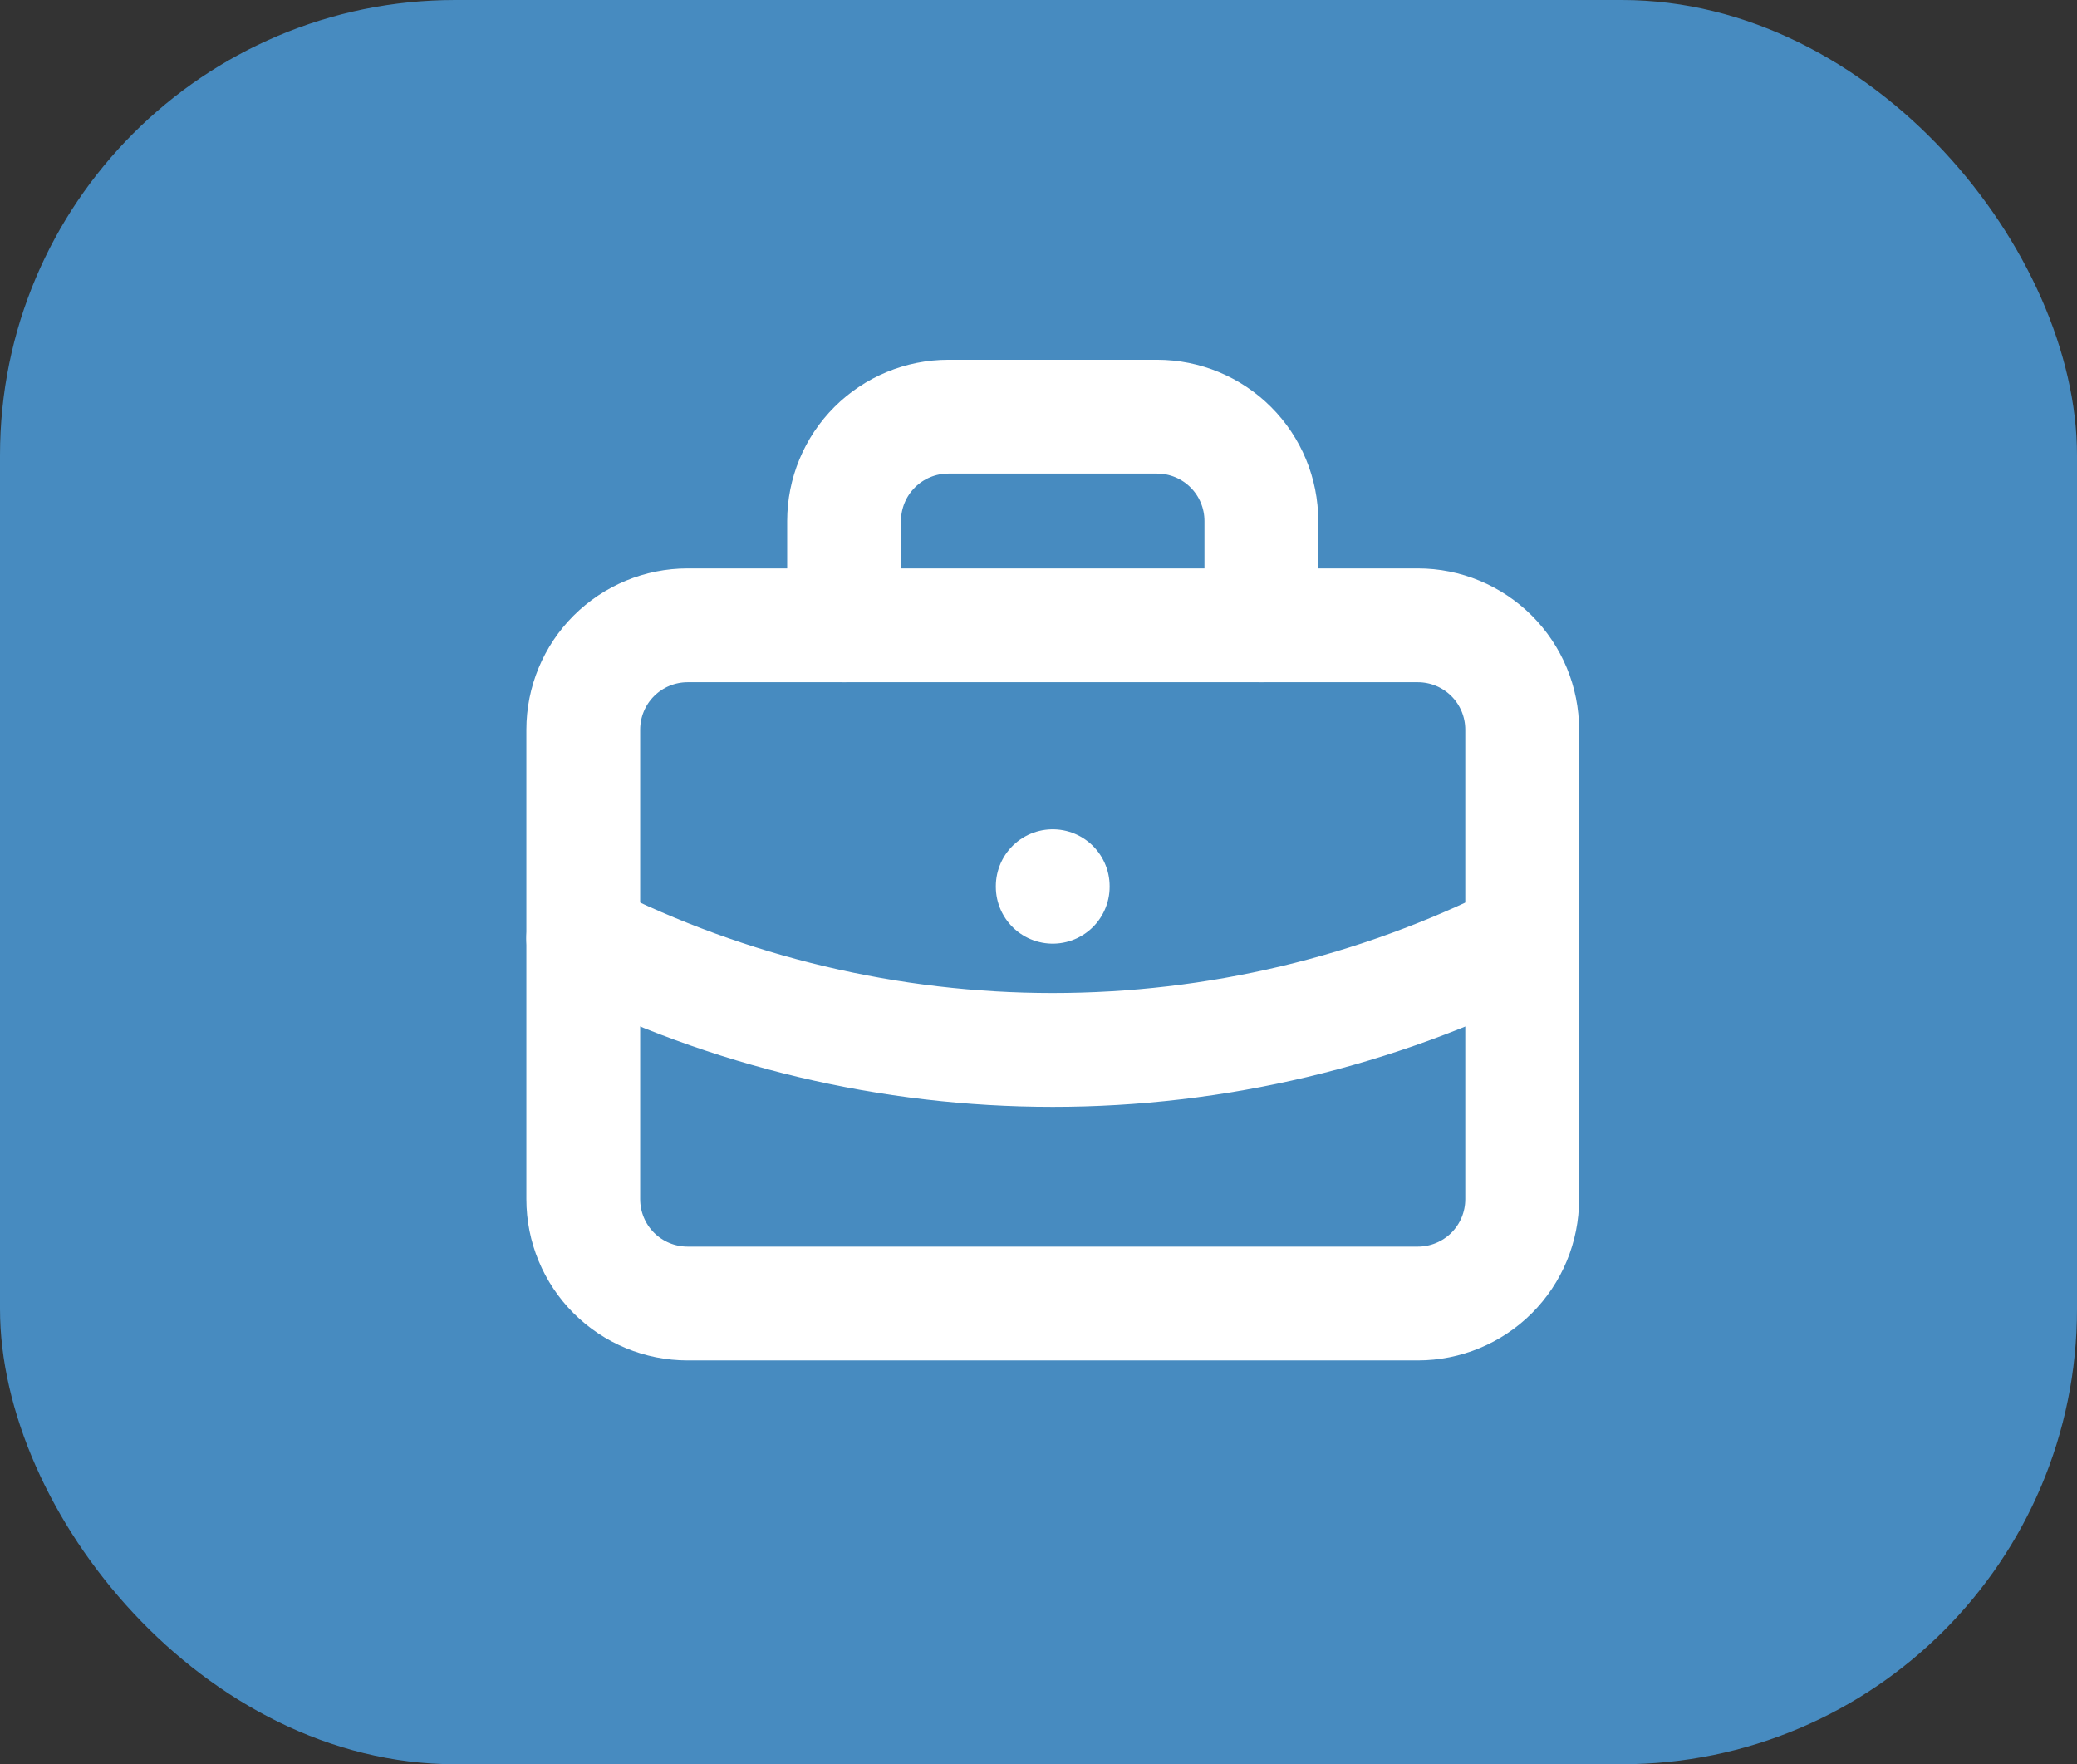 <svg width="73" height="62" viewBox="0 0 73 62" fill="none" xmlns="http://www.w3.org/2000/svg">
<rect x="0" y="0" width="73" height="62" fill="#333333" stroke="none"/>
<rect width="73" height="62" rx="16" fill="#478BC0"/>
<path d="M20.5 25.643C20.5 24.67 20.886 23.738 21.574 23.05C22.262 22.363 23.194 21.976 24.167 21.976H49.833C50.806 21.976 51.738 22.363 52.426 23.05C53.114 23.738 53.5 24.67 53.5 25.643V42.143C53.5 43.115 53.114 44.048 52.426 44.736C51.738 45.423 50.806 45.809 49.833 45.809H24.167C23.194 45.809 22.262 45.423 21.574 44.736C20.886 44.048 20.5 43.115 20.5 42.143V25.643Z" stroke="white" stroke-width="4" stroke-linecap="round" stroke-linejoin="round"/>
<path d="M29.667 21.976V18.309C29.667 17.337 30.053 16.404 30.741 15.717C31.428 15.029 32.361 14.643 33.333 14.643H40.667C41.639 14.643 42.572 15.029 43.259 15.717C43.947 16.404 44.333 17.337 44.333 18.309V21.976" stroke="white" stroke-width="4" stroke-linecap="round" stroke-linejoin="round"/>
<path d="M37 31.143V31.162" stroke="white" stroke-width="4" stroke-linecap="round" stroke-linejoin="round"/>
<path d="M20.5 32.976C25.618 35.555 31.269 36.898 37 36.898C42.731 36.898 48.382 35.555 53.5 32.976" stroke="white" stroke-width="4" stroke-linecap="round" stroke-linejoin="round"/>
</svg>
